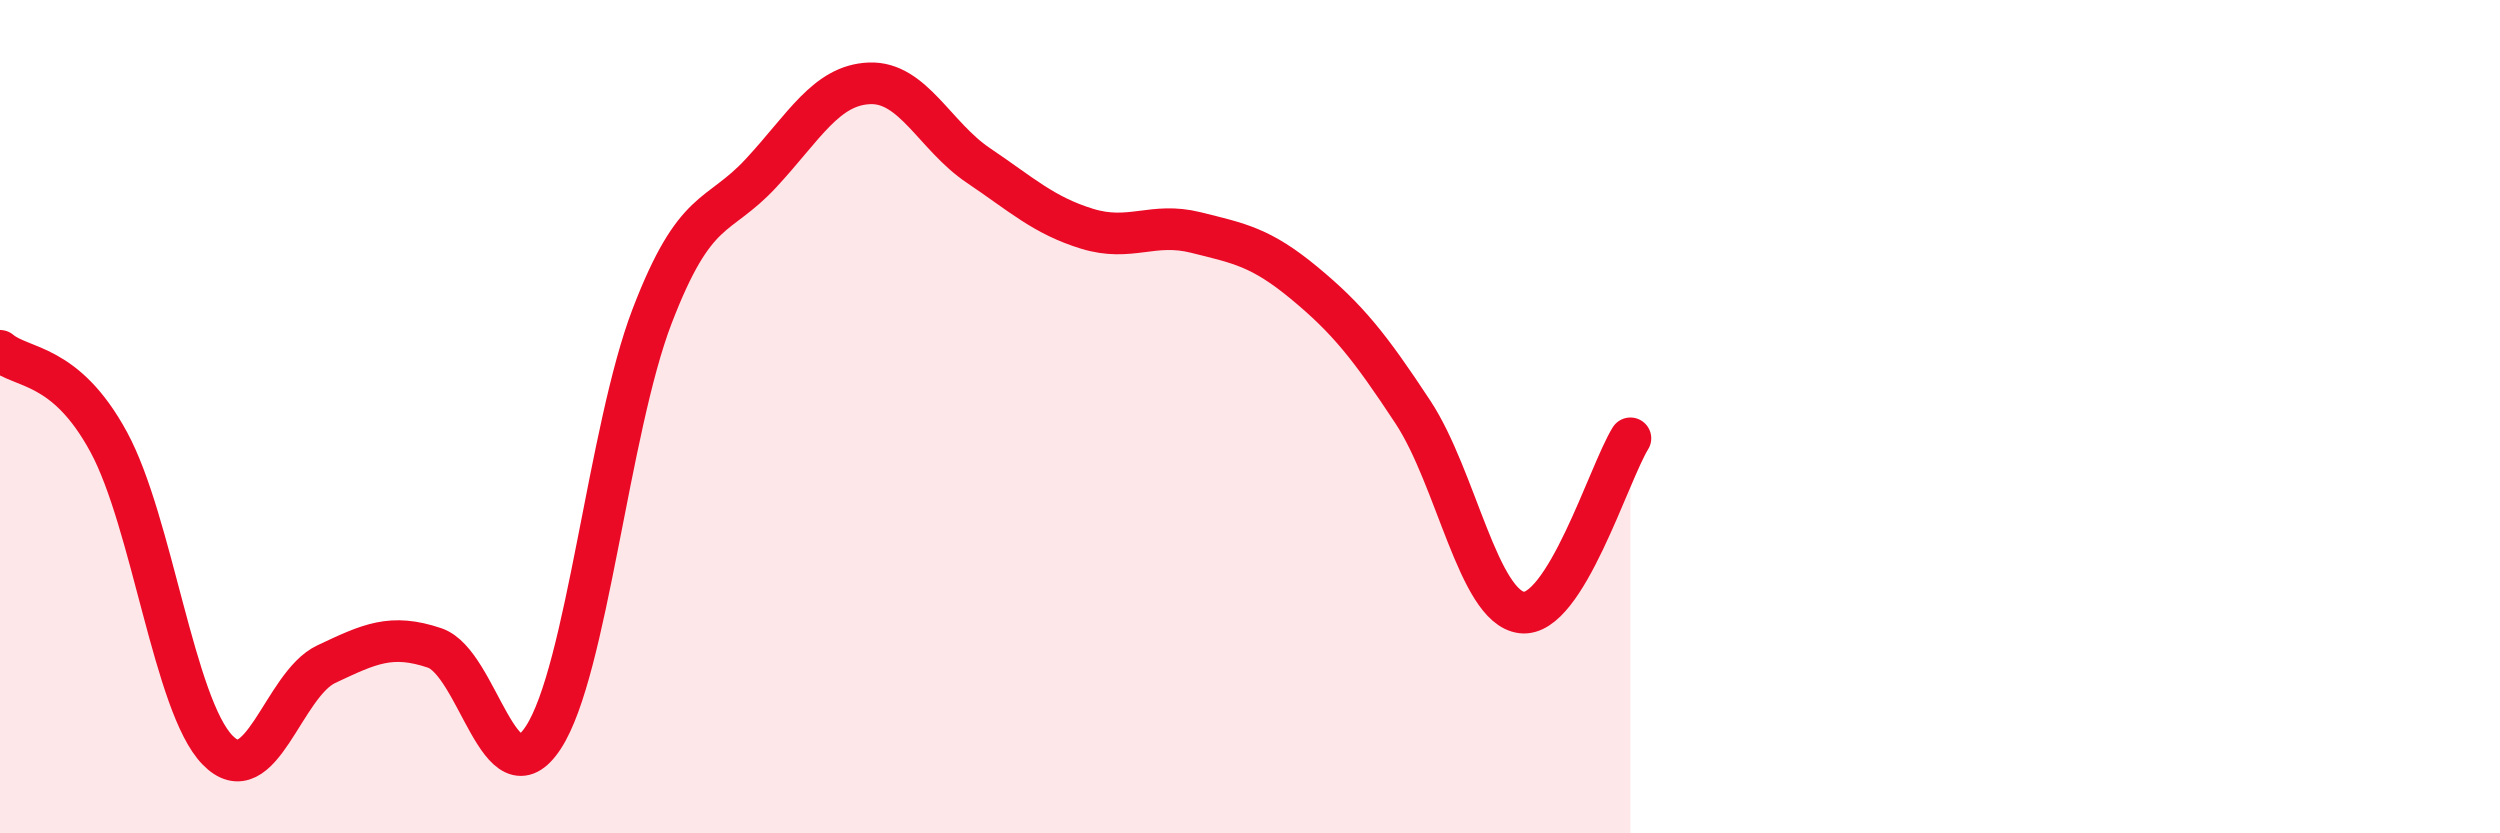 
    <svg width="60" height="20" viewBox="0 0 60 20" xmlns="http://www.w3.org/2000/svg">
      <path
        d="M 0,8.42 C 0.52,8.86 1.57,8.69 2.61,10.61 C 3.65,12.53 4.18,16.93 5.22,18 C 6.26,19.07 6.79,16.43 7.83,15.94 C 8.87,15.45 9.39,15.2 10.43,15.55 C 11.47,15.9 12,19.29 13.04,17.7 C 14.08,16.11 14.61,10.3 15.65,7.59 C 16.69,4.88 17.22,5.28 18.26,4.16 C 19.3,3.04 19.83,2.04 20.87,2 C 21.91,1.96 22.44,3.27 23.48,3.97 C 24.52,4.67 25.05,5.17 26.09,5.49 C 27.13,5.81 27.66,5.32 28.7,5.58 C 29.74,5.84 30.26,5.93 31.3,6.79 C 32.34,7.65 32.87,8.31 33.91,9.89 C 34.95,11.47 35.48,14.57 36.52,14.7 C 37.56,14.83 38.61,11.36 39.13,10.52L39.13 20L0 20Z"
        fill="#EB0A25"
        opacity="0.1"
        stroke-linecap="round"
        stroke-linejoin="round"
      />
      <path
        d="M 0,8.42 C 0.52,8.86 1.57,8.69 2.61,10.61 C 3.65,12.53 4.18,16.93 5.22,18 C 6.26,19.07 6.79,16.43 7.83,15.94 C 8.87,15.45 9.39,15.2 10.43,15.55 C 11.47,15.9 12,19.29 13.04,17.7 C 14.08,16.11 14.61,10.3 15.65,7.59 C 16.69,4.88 17.22,5.28 18.26,4.16 C 19.3,3.04 19.83,2.04 20.87,2 C 21.91,1.96 22.44,3.27 23.48,3.97 C 24.52,4.67 25.05,5.17 26.09,5.49 C 27.13,5.81 27.66,5.32 28.7,5.58 C 29.74,5.84 30.26,5.93 31.3,6.79 C 32.34,7.65 32.87,8.31 33.91,9.89 C 34.95,11.47 35.48,14.57 36.52,14.7 C 37.56,14.83 38.61,11.36 39.13,10.52"
        stroke="#EB0A25"
        stroke-width="1"
        fill="none"
        stroke-linecap="round"
        stroke-linejoin="round"
      />
    </svg>
  